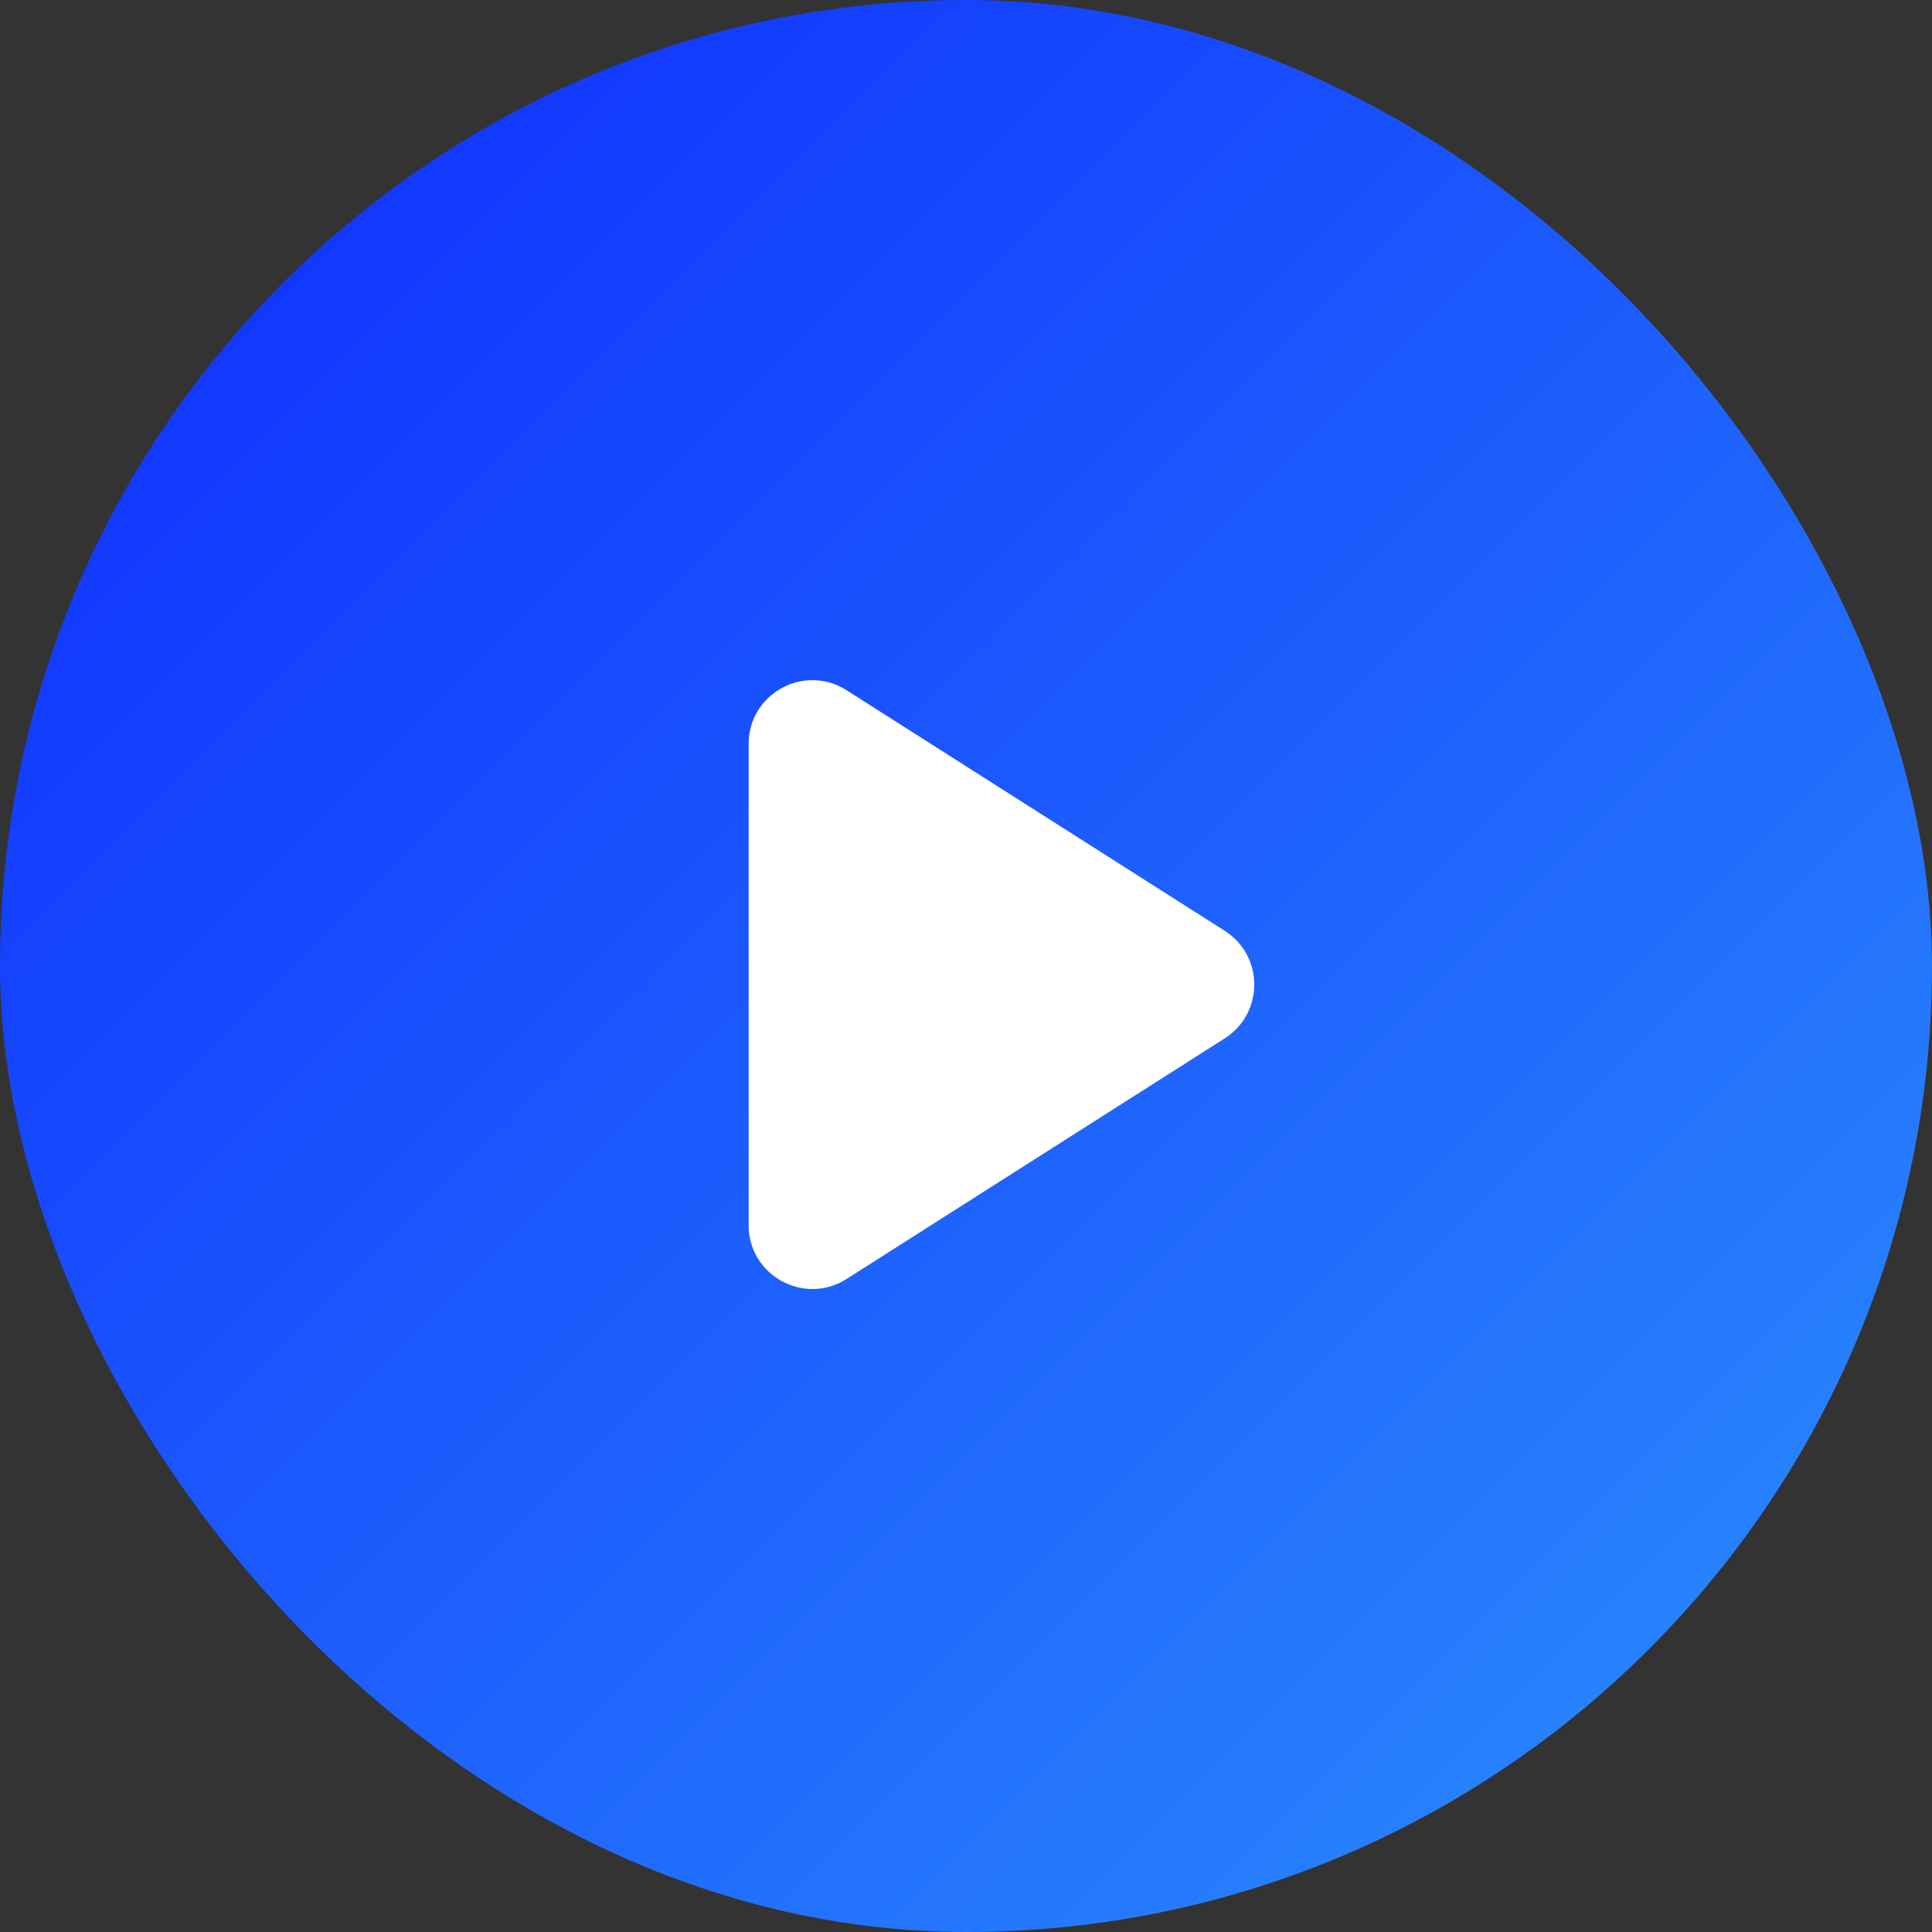 <svg width="24" height="24" viewBox="0 0 24 24" fill="none" xmlns="http://www.w3.org/2000/svg">
<rect x="0" y="0" width="24" height="24" fill="#333333" stroke="none"/>
<rect width="24" height="24" rx="12" fill="url(#paint0_linear_1_916)"/>
<path fill-rule="evenodd" clip-rule="evenodd" d="M10.516 8.574C9.989 8.239 9.3 8.617 9.3 9.241V15.221C9.3 15.845 9.989 16.223 10.516 15.888L15.214 12.899C15.703 12.588 15.703 11.874 15.214 11.563L10.516 8.574Z" fill="white"/>
<defs>
<linearGradient id="paint0_linear_1_916" x1="14.011" y1="33.989" x2="-9.989" y2="9.989" gradientUnits="userSpaceOnUse">
<stop stop-color="#2C90FB"/>
<stop offset="1" stop-color="#0D29FF"/>
</linearGradient>
</defs>
</svg>
